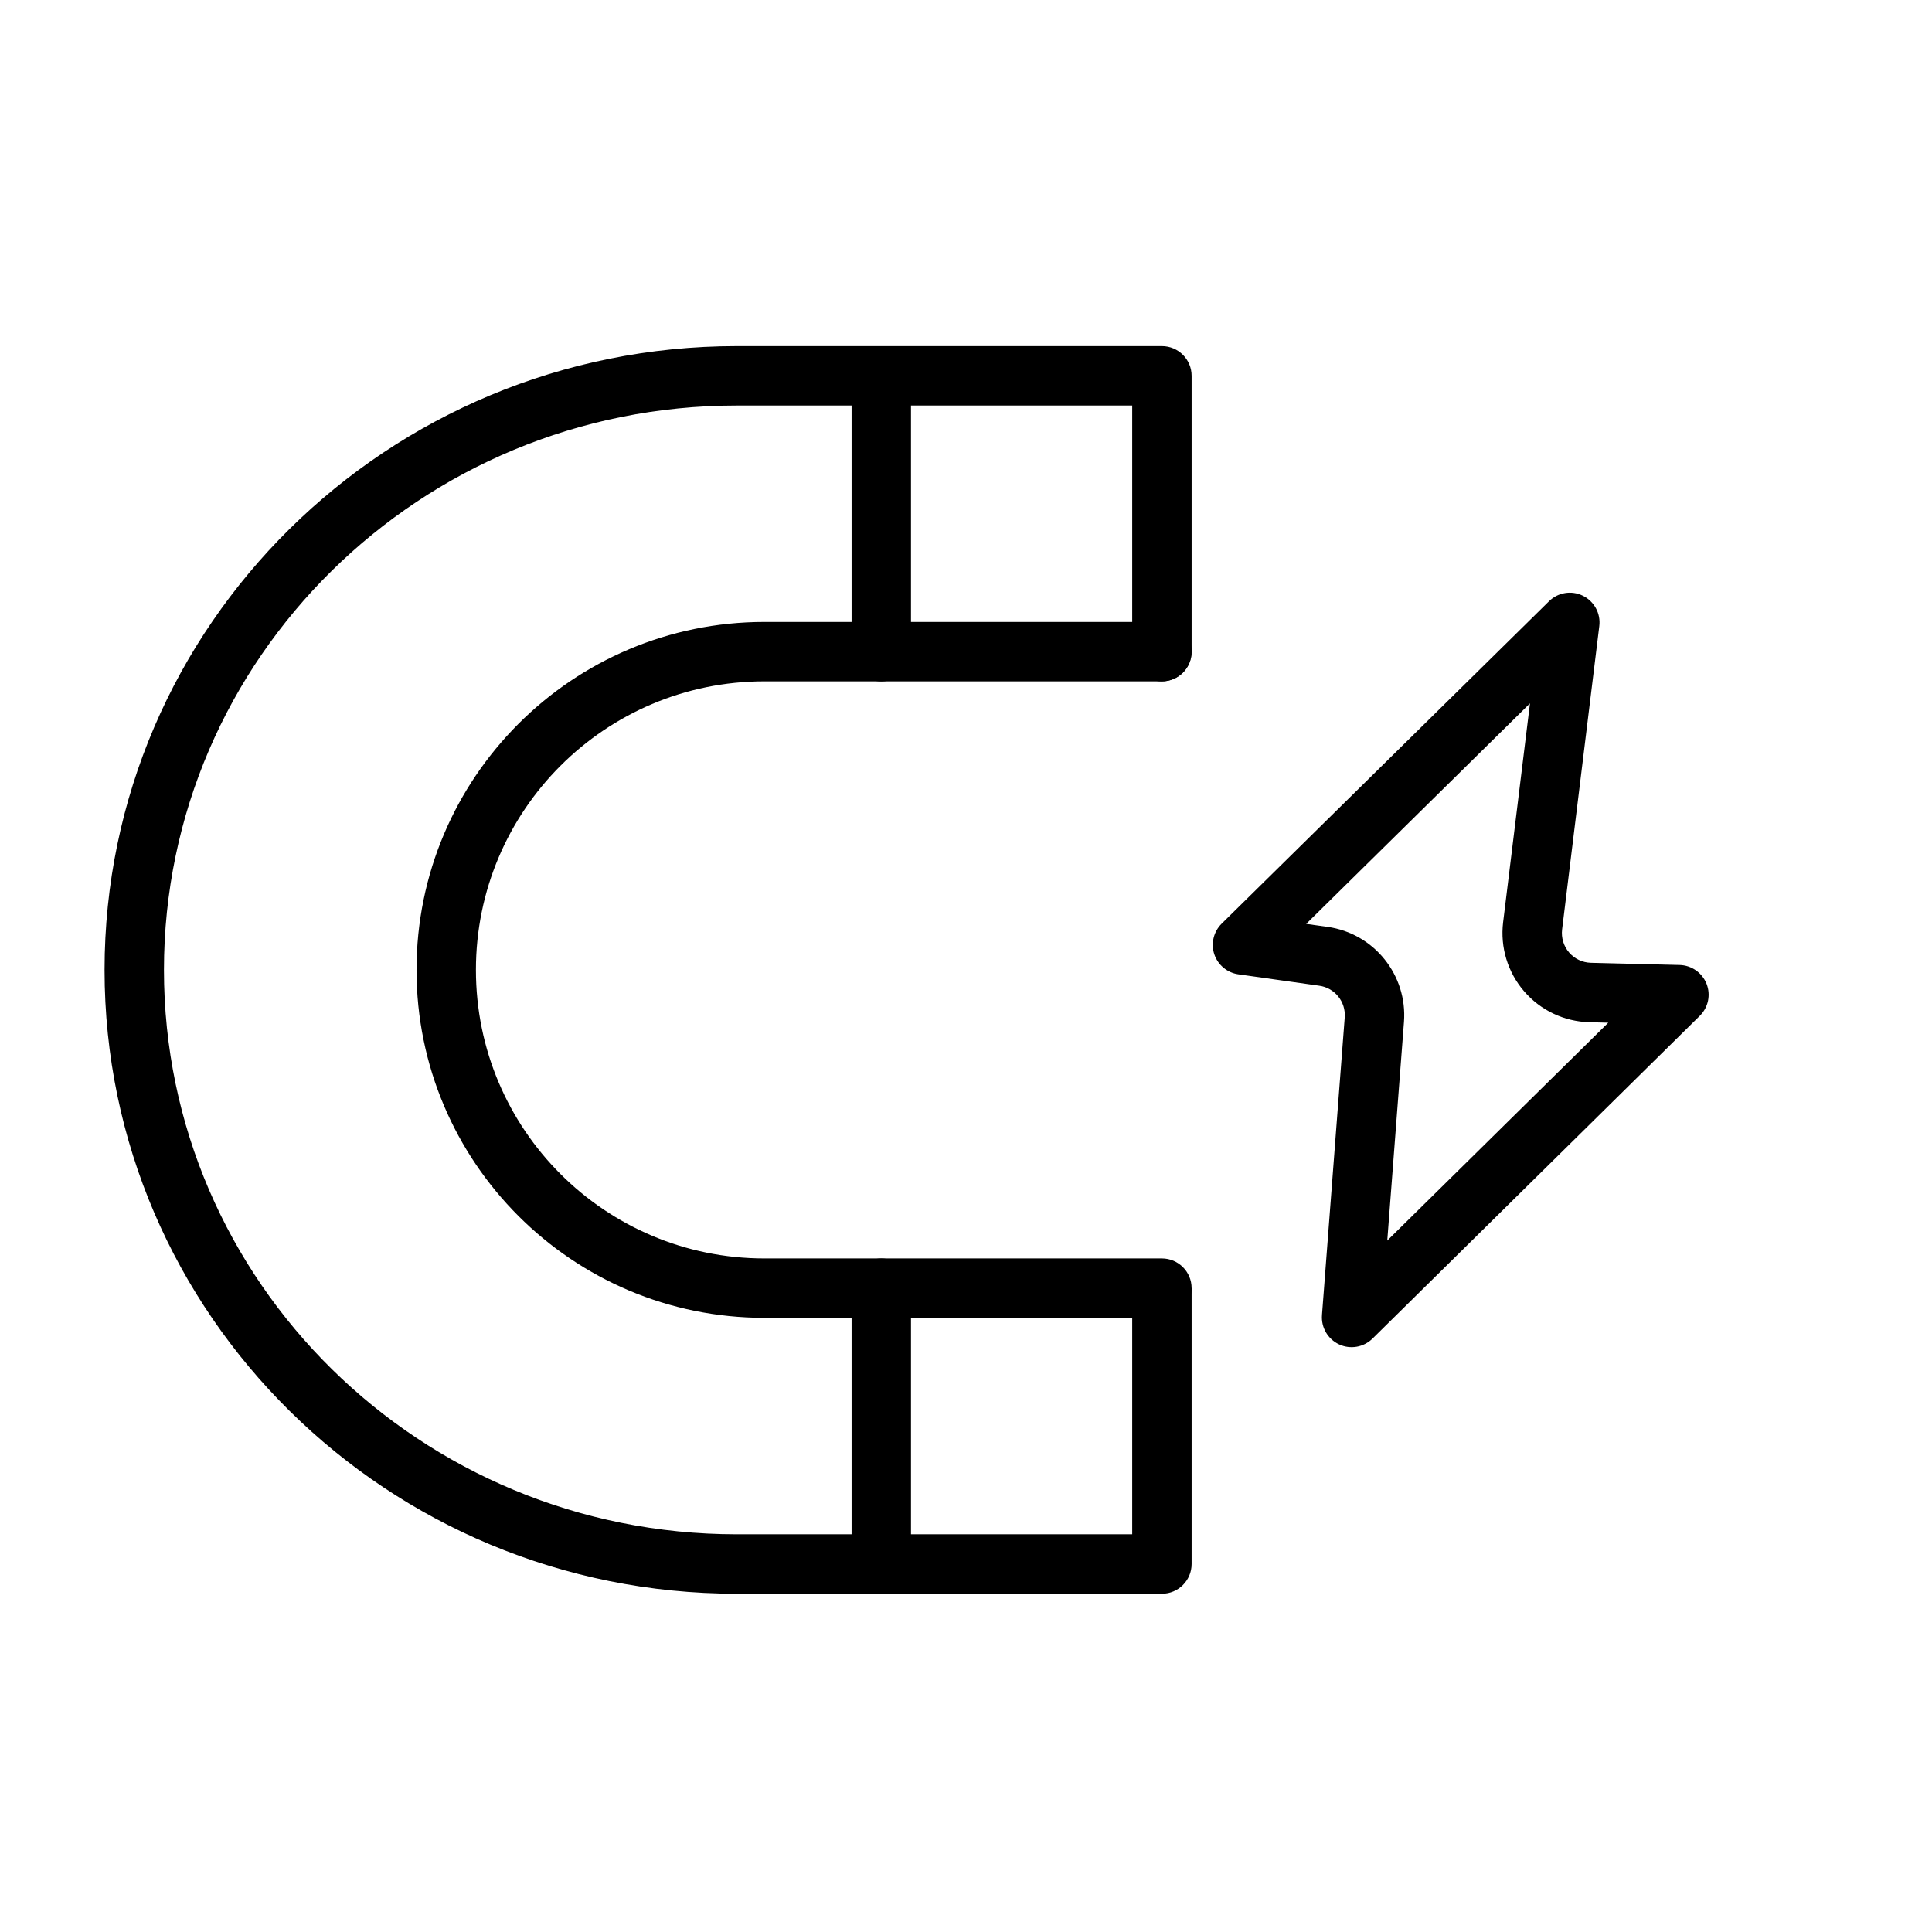 <?xml version="1.0" encoding="UTF-8"?>
<!-- Uploaded to: SVG Repo, www.svgrepo.com, Generator: SVG Repo Mixer Tools -->
<svg fill="#000000" width="800px" height="800px" version="1.1" viewBox="144 144 512 512" xmlns="http://www.w3.org/2000/svg">
 <g fill-rule="evenodd">
  <path d="m451.92 308.82h-105.34c-50.918 0-92.195 41.281-92.195 92.195v0.031c0 50.934 41.281 92.195 92.195 92.195h105.34c4.344 0 7.871-3.527 7.871-7.871s-3.527-7.871-7.871-7.871h-105.34c-42.227 0-76.453-34.227-76.453-76.453v-0.031c0-42.227 34.227-76.453 76.453-76.453h105.34c4.344 0 7.871-3.527 7.871-7.871s-3.527-7.871-7.871-7.871z"/>
  <path d="m444.05 485.38h15.742v73.102c0 4.344-3.527 7.871-7.871 7.871h-112.68c-92.559 0-167.53-74.027-167.53-165.3v-0.031c0-91.254 74.973-165.3 167.53-165.3h112.68c4.344 0 7.871 3.527 7.871 7.871v73.102c0 4.344-3.527 7.871-7.871 7.871s-7.871-3.527-7.871-7.871v-65.227h-104.81c-83.805 0-151.79 66.93-151.79 149.55v0.031c0 82.625 67.984 149.55 151.79 149.55h104.81z"/>
  <path d="m369.68 245.16v71.539c0 4.344 3.527 7.871 7.871 7.871s7.871-3.527 7.871-7.871v-71.539c0-4.344-3.527-7.871-7.871-7.871s-7.871 3.527-7.871 7.871z"/>
  <path d="m369.68 485.38v73.102c0 4.344 3.527 7.871 7.871 7.871s7.871-3.527 7.871-7.871v-73.102c0-4.344-3.527-7.871-7.871-7.871s-7.871 3.527-7.871 7.871z"/>
  <path d="m494.34 492.53c-0.25 3.273 1.559 6.359 4.535 7.746 2.977 1.387 6.504 0.77 8.848-1.527l86.734-85.539c2.25-2.219 2.961-5.559 1.793-8.5-1.164-2.93-3.969-4.894-7.117-4.977 0 0-12.406-0.301-23.539-0.582-2.219-0.062-4.312-1.039-5.762-2.723-1.449-1.684-2.125-3.906-1.859-6.109 3.434-28.023 9.855-80.406 9.855-80.406 0.41-3.336-1.34-6.551-4.344-8.031-2.992-1.48-6.613-0.898-8.988 1.465l-86.75 85.441c-2.125 2.109-2.883 5.242-1.953 8.078 0.945 2.852 3.418 4.914 6.375 5.336 0 0 11.445 1.605 21.445 3.023 4.109 0.566 7.07 4.25 6.754 8.391-2.016 26.371-6.031 78.91-6.031 78.91zm55.121-162.13-59.309 58.441 5.668 0.789c12.328 1.746 21.191 12.77 20.246 25.191l-4.426 57.938 58.566-57.734-5.008-0.125c-6.66-0.172-12.941-3.148-17.285-8.188-4.359-5.039-6.375-11.684-5.574-18.293l7.117-58.016z"/>
 </g>
</svg>